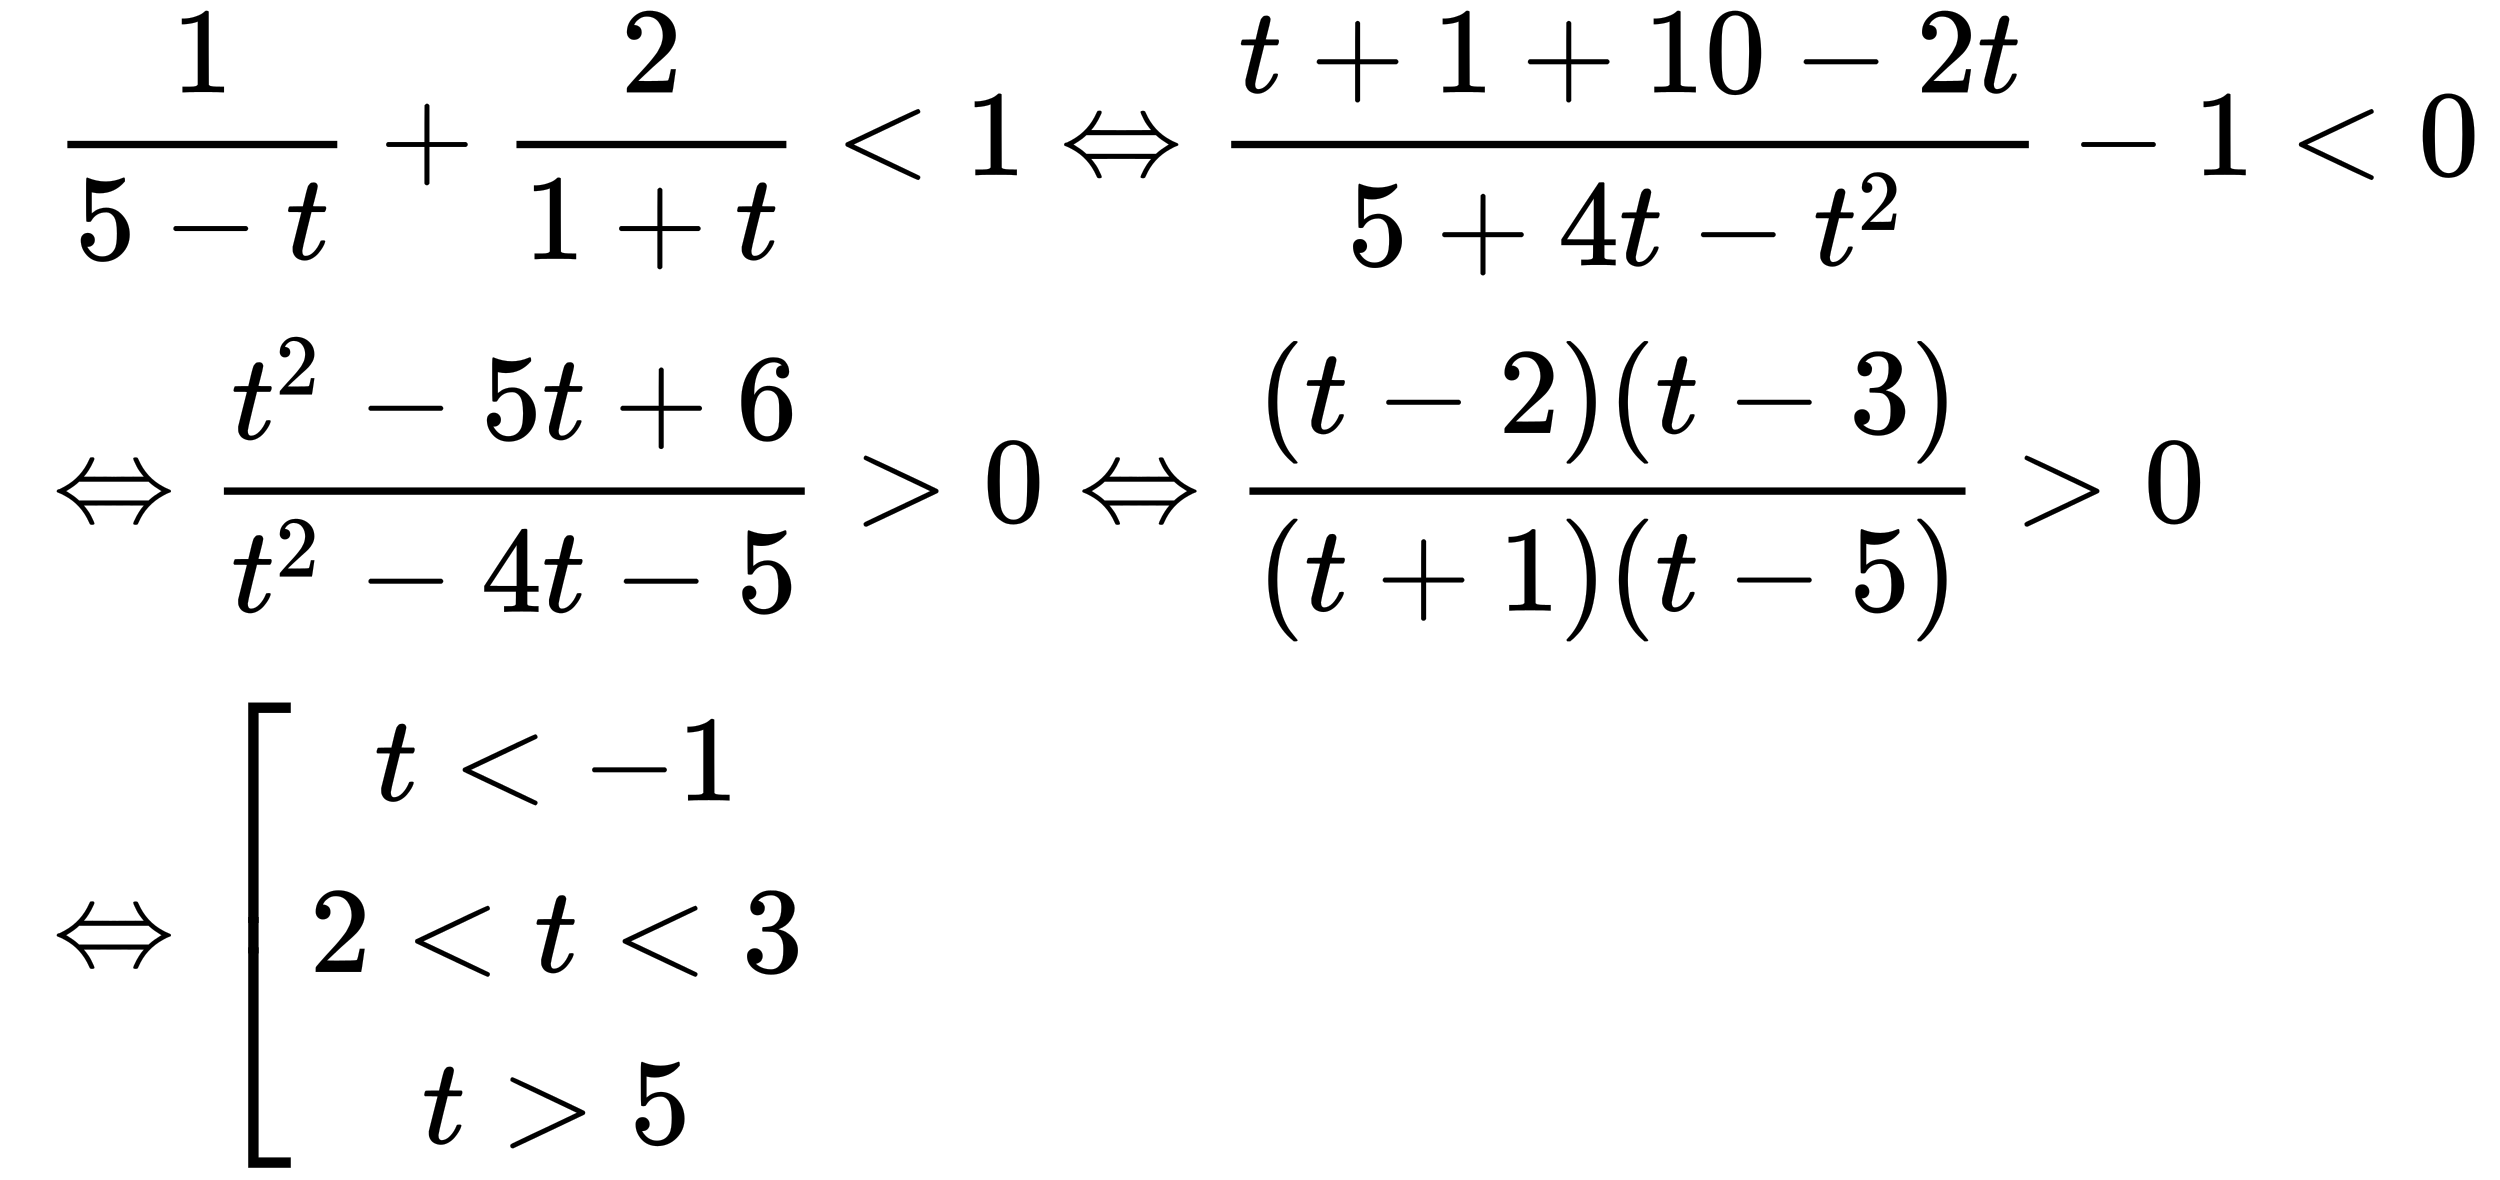 <svg xmlns:xlink="http://www.w3.org/1999/xlink" width="47.411ex" height="22.384ex" style="vertical-align: -10.63ex; background-color: white;" viewBox="0 -5061 20413.1 9637.6" role="img" focusable="false" xmlns="http://www.w3.org/2000/svg" aria-labelledby="MathJax-SVG-1-Title"><title id="MathJax-SVG-1-Title">\eqalign{
&amp; {1 \over {5 - t}} + {2 \over {1 + t}} &lt; 1 \Leftrightarrow {{t + 1 + 10 - 2t} \over {5 + 4t - {t^2}}} - 1 &lt; 0 \cr 
&amp; \Leftrightarrow {{{t^2} - 5t + 6} \over {{t^2} - 4t - 5}} &gt; 0 \Leftrightarrow {{(t - 2)(t - 3)} \over {(t + 1)(t - 5)}} &gt; 0 \cr &amp; \Leftrightarrow \left[ {\matrix{{t &lt; - 1} \cr {2 &lt; t &lt; 3} \cr {t &gt; 5} \cr} } \right. \cr}</title><defs aria-hidden="true"><path stroke-width="1" id="E1-MJMAIN-31" d="M213 578L200 573Q186 568 160 563T102 556H83V602H102Q149 604 189 617T245 641T273 663Q275 666 285 666Q294 666 302 660V361L303 61Q310 54 315 52T339 48T401 46H427V0H416Q395 3 257 3Q121 3 100 0H88V46H114Q136 46 152 46T177 47T193 50T201 52T207 57T213 61V578Z"></path><path stroke-width="1" id="E1-MJMAIN-35" d="M164 157Q164 133 148 117T109 101H102Q148 22 224 22Q294 22 326 82Q345 115 345 210Q345 313 318 349Q292 382 260 382H254Q176 382 136 314Q132 307 129 306T114 304Q97 304 95 310Q93 314 93 485V614Q93 664 98 664Q100 666 102 666Q103 666 123 658T178 642T253 634Q324 634 389 662Q397 666 402 666Q410 666 410 648V635Q328 538 205 538Q174 538 149 544L139 546V374Q158 388 169 396T205 412T256 420Q337 420 393 355T449 201Q449 109 385 44T229 -22Q148 -22 99 32T50 154Q50 178 61 192T84 210T107 214Q132 214 148 197T164 157Z"></path><path stroke-width="1" id="E1-MJMAIN-2212" d="M84 237T84 250T98 270H679Q694 262 694 250T679 230H98Q84 237 84 250Z"></path><path stroke-width="1" id="E1-MJMATHI-74" d="M26 385Q19 392 19 395Q19 399 22 411T27 425Q29 430 36 430T87 431H140L159 511Q162 522 166 540T173 566T179 586T187 603T197 615T211 624T229 626Q247 625 254 615T261 596Q261 589 252 549T232 470L222 433Q222 431 272 431H323Q330 424 330 420Q330 398 317 385H210L174 240Q135 80 135 68Q135 26 162 26Q197 26 230 60T283 144Q285 150 288 151T303 153H307Q322 153 322 145Q322 142 319 133Q314 117 301 95T267 48T216 6T155 -11Q125 -11 98 4T59 56Q57 64 57 83V101L92 241Q127 382 128 383Q128 385 77 385H26Z"></path><path stroke-width="1" id="E1-MJMAIN-2B" d="M56 237T56 250T70 270H369V420L370 570Q380 583 389 583Q402 583 409 568V270H707Q722 262 722 250T707 230H409V-68Q401 -82 391 -82H389H387Q375 -82 369 -68V230H70Q56 237 56 250Z"></path><path stroke-width="1" id="E1-MJMAIN-32" d="M109 429Q82 429 66 447T50 491Q50 562 103 614T235 666Q326 666 387 610T449 465Q449 422 429 383T381 315T301 241Q265 210 201 149L142 93L218 92Q375 92 385 97Q392 99 409 186V189H449V186Q448 183 436 95T421 3V0H50V19V31Q50 38 56 46T86 81Q115 113 136 137Q145 147 170 174T204 211T233 244T261 278T284 308T305 340T320 369T333 401T340 431T343 464Q343 527 309 573T212 619Q179 619 154 602T119 569T109 550Q109 549 114 549Q132 549 151 535T170 489Q170 464 154 447T109 429Z"></path><path stroke-width="1" id="E1-MJMAIN-3C" d="M694 -11T694 -19T688 -33T678 -40Q671 -40 524 29T234 166L90 235Q83 240 83 250Q83 261 91 266Q664 540 678 540Q681 540 687 534T694 519T687 505Q686 504 417 376L151 250L417 124Q686 -4 687 -5Q694 -11 694 -19Z"></path><path stroke-width="1" id="E1-MJMAIN-21D4" d="M308 524Q318 526 323 526Q340 526 340 514Q340 507 336 499Q326 476 314 454T292 417T274 391T260 374L255 368Q255 367 500 367Q744 367 744 368L739 374Q734 379 726 390T707 416T685 453T663 499Q658 511 658 515Q658 525 680 525Q687 524 690 523T695 519T701 507Q766 359 902 287Q921 276 939 269T961 259T966 250Q966 246 965 244T960 240T949 236T930 228T902 213Q763 137 701 -7Q697 -16 695 -19T690 -23T680 -25Q658 -25 658 -15Q658 -11 663 1Q673 24 685 46T707 83T725 109T739 126L744 132Q744 133 500 133Q255 133 255 132L260 126Q265 121 273 110T292 84T314 47T336 1Q341 -11 341 -15Q341 -25 319 -25Q312 -24 309 -23T304 -19T298 -7Q233 141 97 213Q83 221 70 227T51 235T41 239T35 243T34 250T35 256T40 261T51 265T70 273T97 287Q235 363 299 509Q305 522 308 524ZM792 319L783 327H216Q183 294 120 256L110 250L120 244Q173 212 207 181L216 173H783L792 181Q826 212 879 244L889 250L879 256Q826 288 792 319Z"></path><path stroke-width="1" id="E1-MJMAIN-30" d="M96 585Q152 666 249 666Q297 666 345 640T423 548Q460 465 460 320Q460 165 417 83Q397 41 362 16T301 -15T250 -22Q224 -22 198 -16T137 16T82 83Q39 165 39 320Q39 494 96 585ZM321 597Q291 629 250 629Q208 629 178 597Q153 571 145 525T137 333Q137 175 145 125T181 46Q209 16 250 16Q290 16 318 46Q347 76 354 130T362 333Q362 478 354 524T321 597Z"></path><path stroke-width="1" id="E1-MJMAIN-34" d="M462 0Q444 3 333 3Q217 3 199 0H190V46H221Q241 46 248 46T265 48T279 53T286 61Q287 63 287 115V165H28V211L179 442Q332 674 334 675Q336 677 355 677H373L379 671V211H471V165H379V114Q379 73 379 66T385 54Q393 47 442 46H471V0H462ZM293 211V545L74 212L183 211H293Z"></path><path stroke-width="1" id="E1-MJMAIN-36" d="M42 313Q42 476 123 571T303 666Q372 666 402 630T432 550Q432 525 418 510T379 495Q356 495 341 509T326 548Q326 592 373 601Q351 623 311 626Q240 626 194 566Q147 500 147 364L148 360Q153 366 156 373Q197 433 263 433H267Q313 433 348 414Q372 400 396 374T435 317Q456 268 456 210V192Q456 169 451 149Q440 90 387 34T253 -22Q225 -22 199 -14T143 16T92 75T56 172T42 313ZM257 397Q227 397 205 380T171 335T154 278T148 216Q148 133 160 97T198 39Q222 21 251 21Q302 21 329 59Q342 77 347 104T352 209Q352 289 347 316T329 361Q302 397 257 397Z"></path><path stroke-width="1" id="E1-MJMAIN-3E" d="M84 520Q84 528 88 533T96 539L99 540Q106 540 253 471T544 334L687 265Q694 260 694 250T687 235Q685 233 395 96L107 -40H101Q83 -38 83 -20Q83 -19 83 -17Q82 -10 98 -1Q117 9 248 71Q326 108 378 132L626 250L378 368Q90 504 86 509Q84 513 84 520Z"></path><path stroke-width="1" id="E1-MJMAIN-28" d="M94 250Q94 319 104 381T127 488T164 576T202 643T244 695T277 729T302 750H315H319Q333 750 333 741Q333 738 316 720T275 667T226 581T184 443T167 250T184 58T225 -81T274 -167T316 -220T333 -241Q333 -250 318 -250H315H302L274 -226Q180 -141 137 -14T94 250Z"></path><path stroke-width="1" id="E1-MJMAIN-29" d="M60 749L64 750Q69 750 74 750H86L114 726Q208 641 251 514T294 250Q294 182 284 119T261 12T224 -76T186 -143T145 -194T113 -227T90 -246Q87 -249 86 -250H74Q66 -250 63 -250T58 -247T55 -238Q56 -237 66 -225Q221 -64 221 250T66 725Q56 737 55 738Q55 746 60 749Z"></path><path stroke-width="1" id="E1-MJMAIN-33" d="M127 463Q100 463 85 480T69 524Q69 579 117 622T233 665Q268 665 277 664Q351 652 390 611T430 522Q430 470 396 421T302 350L299 348Q299 347 308 345T337 336T375 315Q457 262 457 175Q457 96 395 37T238 -22Q158 -22 100 21T42 130Q42 158 60 175T105 193Q133 193 151 175T169 130Q169 119 166 110T159 94T148 82T136 74T126 70T118 67L114 66Q165 21 238 21Q293 21 321 74Q338 107 338 175V195Q338 290 274 322Q259 328 213 329L171 330L168 332Q166 335 166 348Q166 366 174 366Q202 366 232 371Q266 376 294 413T322 525V533Q322 590 287 612Q265 626 240 626Q208 626 181 615T143 592T132 580H135Q138 579 143 578T153 573T165 566T175 555T183 540T186 520Q186 498 172 481T127 463Z"></path><path stroke-width="1" id="E1-MJMAIN-5B" d="M118 -250V750H255V710H158V-210H255V-250H118Z"></path><path stroke-width="1" id="E1-MJSZ4-23A1" d="M319 -645V1154H666V1070H403V-645H319Z"></path><path stroke-width="1" id="E1-MJSZ4-23A3" d="M319 -644V1155H403V-560H666V-644H319Z"></path><path stroke-width="1" id="E1-MJSZ4-23A2" d="M319 0V602H403V0H319Z"></path></defs><g stroke="currentColor" fill="currentColor" stroke-width="0" transform="matrix(1 0 0 -1 0 0)" aria-hidden="true"><g transform="translate(167,0)"><g transform="translate(263,0)"><g transform="translate(0,3631)"><g transform="translate(120,0)"><rect stroke="none" width="2204" height="60" x="0" y="220"></rect><use href="#E1-MJMAIN-31" x="852" y="676"></use><g transform="translate(60,-686)"><use href="#E1-MJMAIN-35" x="0" y="0"></use><use href="#E1-MJMAIN-2212" x="722" y="0"></use><use href="#E1-MJMATHI-74" x="1723" y="0"></use></g></g><use href="#E1-MJMAIN-2B" x="2667" y="0"></use><g transform="translate(3667,0)"><g transform="translate(120,0)"><rect stroke="none" width="2204" height="60" x="0" y="220"></rect><use href="#E1-MJMAIN-32" x="852" y="676"></use><g transform="translate(60,-686)"><use href="#E1-MJMAIN-31" x="0" y="0"></use><use href="#E1-MJMAIN-2B" x="722" y="0"></use><use href="#E1-MJMATHI-74" x="1723" y="0"></use></g></g></g><use href="#E1-MJMAIN-3C" x="6390" y="0"></use><use href="#E1-MJMAIN-31" x="7446" y="0"></use><use href="#E1-MJMAIN-21D4" x="8225" y="0"></use><g transform="translate(9503,0)"><g transform="translate(120,0)"><rect stroke="none" width="6513" height="60" x="0" y="220"></rect><g transform="translate(60,676)"><use href="#E1-MJMATHI-74" x="0" y="0"></use><use href="#E1-MJMAIN-2B" x="583" y="0"></use><use href="#E1-MJMAIN-31" x="1584" y="0"></use><use href="#E1-MJMAIN-2B" x="2307" y="0"></use><g transform="translate(3307,0)"><use href="#E1-MJMAIN-31"></use><use href="#E1-MJMAIN-30" x="500" y="0"></use></g><use href="#E1-MJMAIN-2212" x="4531" y="0"></use><use href="#E1-MJMAIN-32" x="5531" y="0"></use><use href="#E1-MJMATHI-74" x="6032" y="0"></use></g><g transform="translate(945,-736)"><use href="#E1-MJMAIN-35" x="0" y="0"></use><use href="#E1-MJMAIN-2B" x="722" y="0"></use><use href="#E1-MJMAIN-34" x="1723" y="0"></use><use href="#E1-MJMATHI-74" x="2223" y="0"></use><use href="#E1-MJMAIN-2212" x="2807" y="0"></use><g transform="translate(3808,0)"><use href="#E1-MJMATHI-74" x="0" y="0"></use><use transform="scale(0.707)" href="#E1-MJMAIN-32" x="511" y="408"></use></g></g></g></g><use href="#E1-MJMAIN-2212" x="16479" y="0"></use><use href="#E1-MJMAIN-31" x="17480" y="0"></use><use href="#E1-MJMAIN-3C" x="18258" y="0"></use><use href="#E1-MJMAIN-30" x="19314" y="0"></use></g><g transform="translate(0,801)"><use href="#E1-MJMAIN-21D4" x="0" y="0"></use><g transform="translate(1278,0)"><g transform="translate(120,0)"><rect stroke="none" width="4743" height="60" x="0" y="220"></rect><g transform="translate(60,676)"><use href="#E1-MJMATHI-74" x="0" y="0"></use><use transform="scale(0.707)" href="#E1-MJMAIN-32" x="511" y="513"></use><use href="#E1-MJMAIN-2212" x="1037" y="0"></use><use href="#E1-MJMAIN-35" x="2038" y="0"></use><use href="#E1-MJMATHI-74" x="2538" y="0"></use><use href="#E1-MJMAIN-2B" x="3122" y="0"></use><use href="#E1-MJMAIN-36" x="4123" y="0"></use></g><g transform="translate(60,-736)"><use href="#E1-MJMATHI-74" x="0" y="0"></use><use transform="scale(0.707)" href="#E1-MJMAIN-32" x="511" y="408"></use><use href="#E1-MJMAIN-2212" x="1037" y="0"></use><use href="#E1-MJMAIN-34" x="2038" y="0"></use><use href="#E1-MJMATHI-74" x="2538" y="0"></use><use href="#E1-MJMAIN-2212" x="3122" y="0"></use><use href="#E1-MJMAIN-35" x="4123" y="0"></use></g></g></g><use href="#E1-MJMAIN-3E" x="6539" y="0"></use><use href="#E1-MJMAIN-30" x="7596" y="0"></use><use href="#E1-MJMAIN-21D4" x="8374" y="0"></use><g transform="translate(9652,0)"><g transform="translate(120,0)"><rect stroke="none" width="5847" height="60" x="0" y="220"></rect><g transform="translate(60,725)"><use href="#E1-MJMAIN-28" x="0" y="0"></use><use href="#E1-MJMATHI-74" x="389" y="0"></use><use href="#E1-MJMAIN-2212" x="973" y="0"></use><use href="#E1-MJMAIN-32" x="1973" y="0"></use><use href="#E1-MJMAIN-29" x="2474" y="0"></use><use href="#E1-MJMAIN-28" x="2863" y="0"></use><use href="#E1-MJMATHI-74" x="3253" y="0"></use><use href="#E1-MJMAIN-2212" x="3837" y="0"></use><use href="#E1-MJMAIN-33" x="4837" y="0"></use><use href="#E1-MJMAIN-29" x="5338" y="0"></use></g><g transform="translate(60,-726)"><use href="#E1-MJMAIN-28" x="0" y="0"></use><use href="#E1-MJMATHI-74" x="389" y="0"></use><use href="#E1-MJMAIN-2B" x="973" y="0"></use><use href="#E1-MJMAIN-31" x="1973" y="0"></use><use href="#E1-MJMAIN-29" x="2474" y="0"></use><use href="#E1-MJMAIN-28" x="2863" y="0"></use><use href="#E1-MJMATHI-74" x="3253" y="0"></use><use href="#E1-MJMAIN-2212" x="3837" y="0"></use><use href="#E1-MJMAIN-35" x="4837" y="0"></use><use href="#E1-MJMAIN-29" x="5338" y="0"></use></g></g></g><use href="#E1-MJMAIN-3E" x="16018" y="0"></use><use href="#E1-MJMAIN-30" x="17074" y="0"></use></g><g transform="translate(0,-2825)"><use href="#E1-MJMAIN-21D4" x="0" y="0"></use><g transform="translate(1278,0)"><g transform="translate(0,2150)"><use href="#E1-MJSZ4-23A1" x="0" y="-1155"></use><g transform="translate(0,-2048.507) scale(1,0.493)"><use href="#E1-MJSZ4-23A2"></use></g><use href="#E1-MJSZ4-23A3" x="0" y="-3155"></use></g><g transform="translate(667,0)"><g transform="translate(167,0)"><g transform="translate(-14,0)"><g transform="translate(528,1350)"><use href="#E1-MJMATHI-74" x="0" y="0"></use><use href="#E1-MJMAIN-3C" x="639" y="0"></use><use href="#E1-MJMAIN-2212" x="1695" y="0"></use><use href="#E1-MJMAIN-31" x="2474" y="0"></use></g><g transform="translate(0,-50)"><use href="#E1-MJMAIN-32" x="0" y="0"></use><use href="#E1-MJMAIN-3C" x="778" y="0"></use><use href="#E1-MJMATHI-74" x="1834" y="0"></use><use href="#E1-MJMAIN-3C" x="2473" y="0"></use><use href="#E1-MJMAIN-33" x="3530" y="0"></use></g><g transform="translate(917,-1450)"><use href="#E1-MJMATHI-74" x="0" y="0"></use><use href="#E1-MJMAIN-3E" x="639" y="0"></use><use href="#E1-MJMAIN-35" x="1695" y="0"></use></g></g></g></g></g></g></g></g></g></svg>